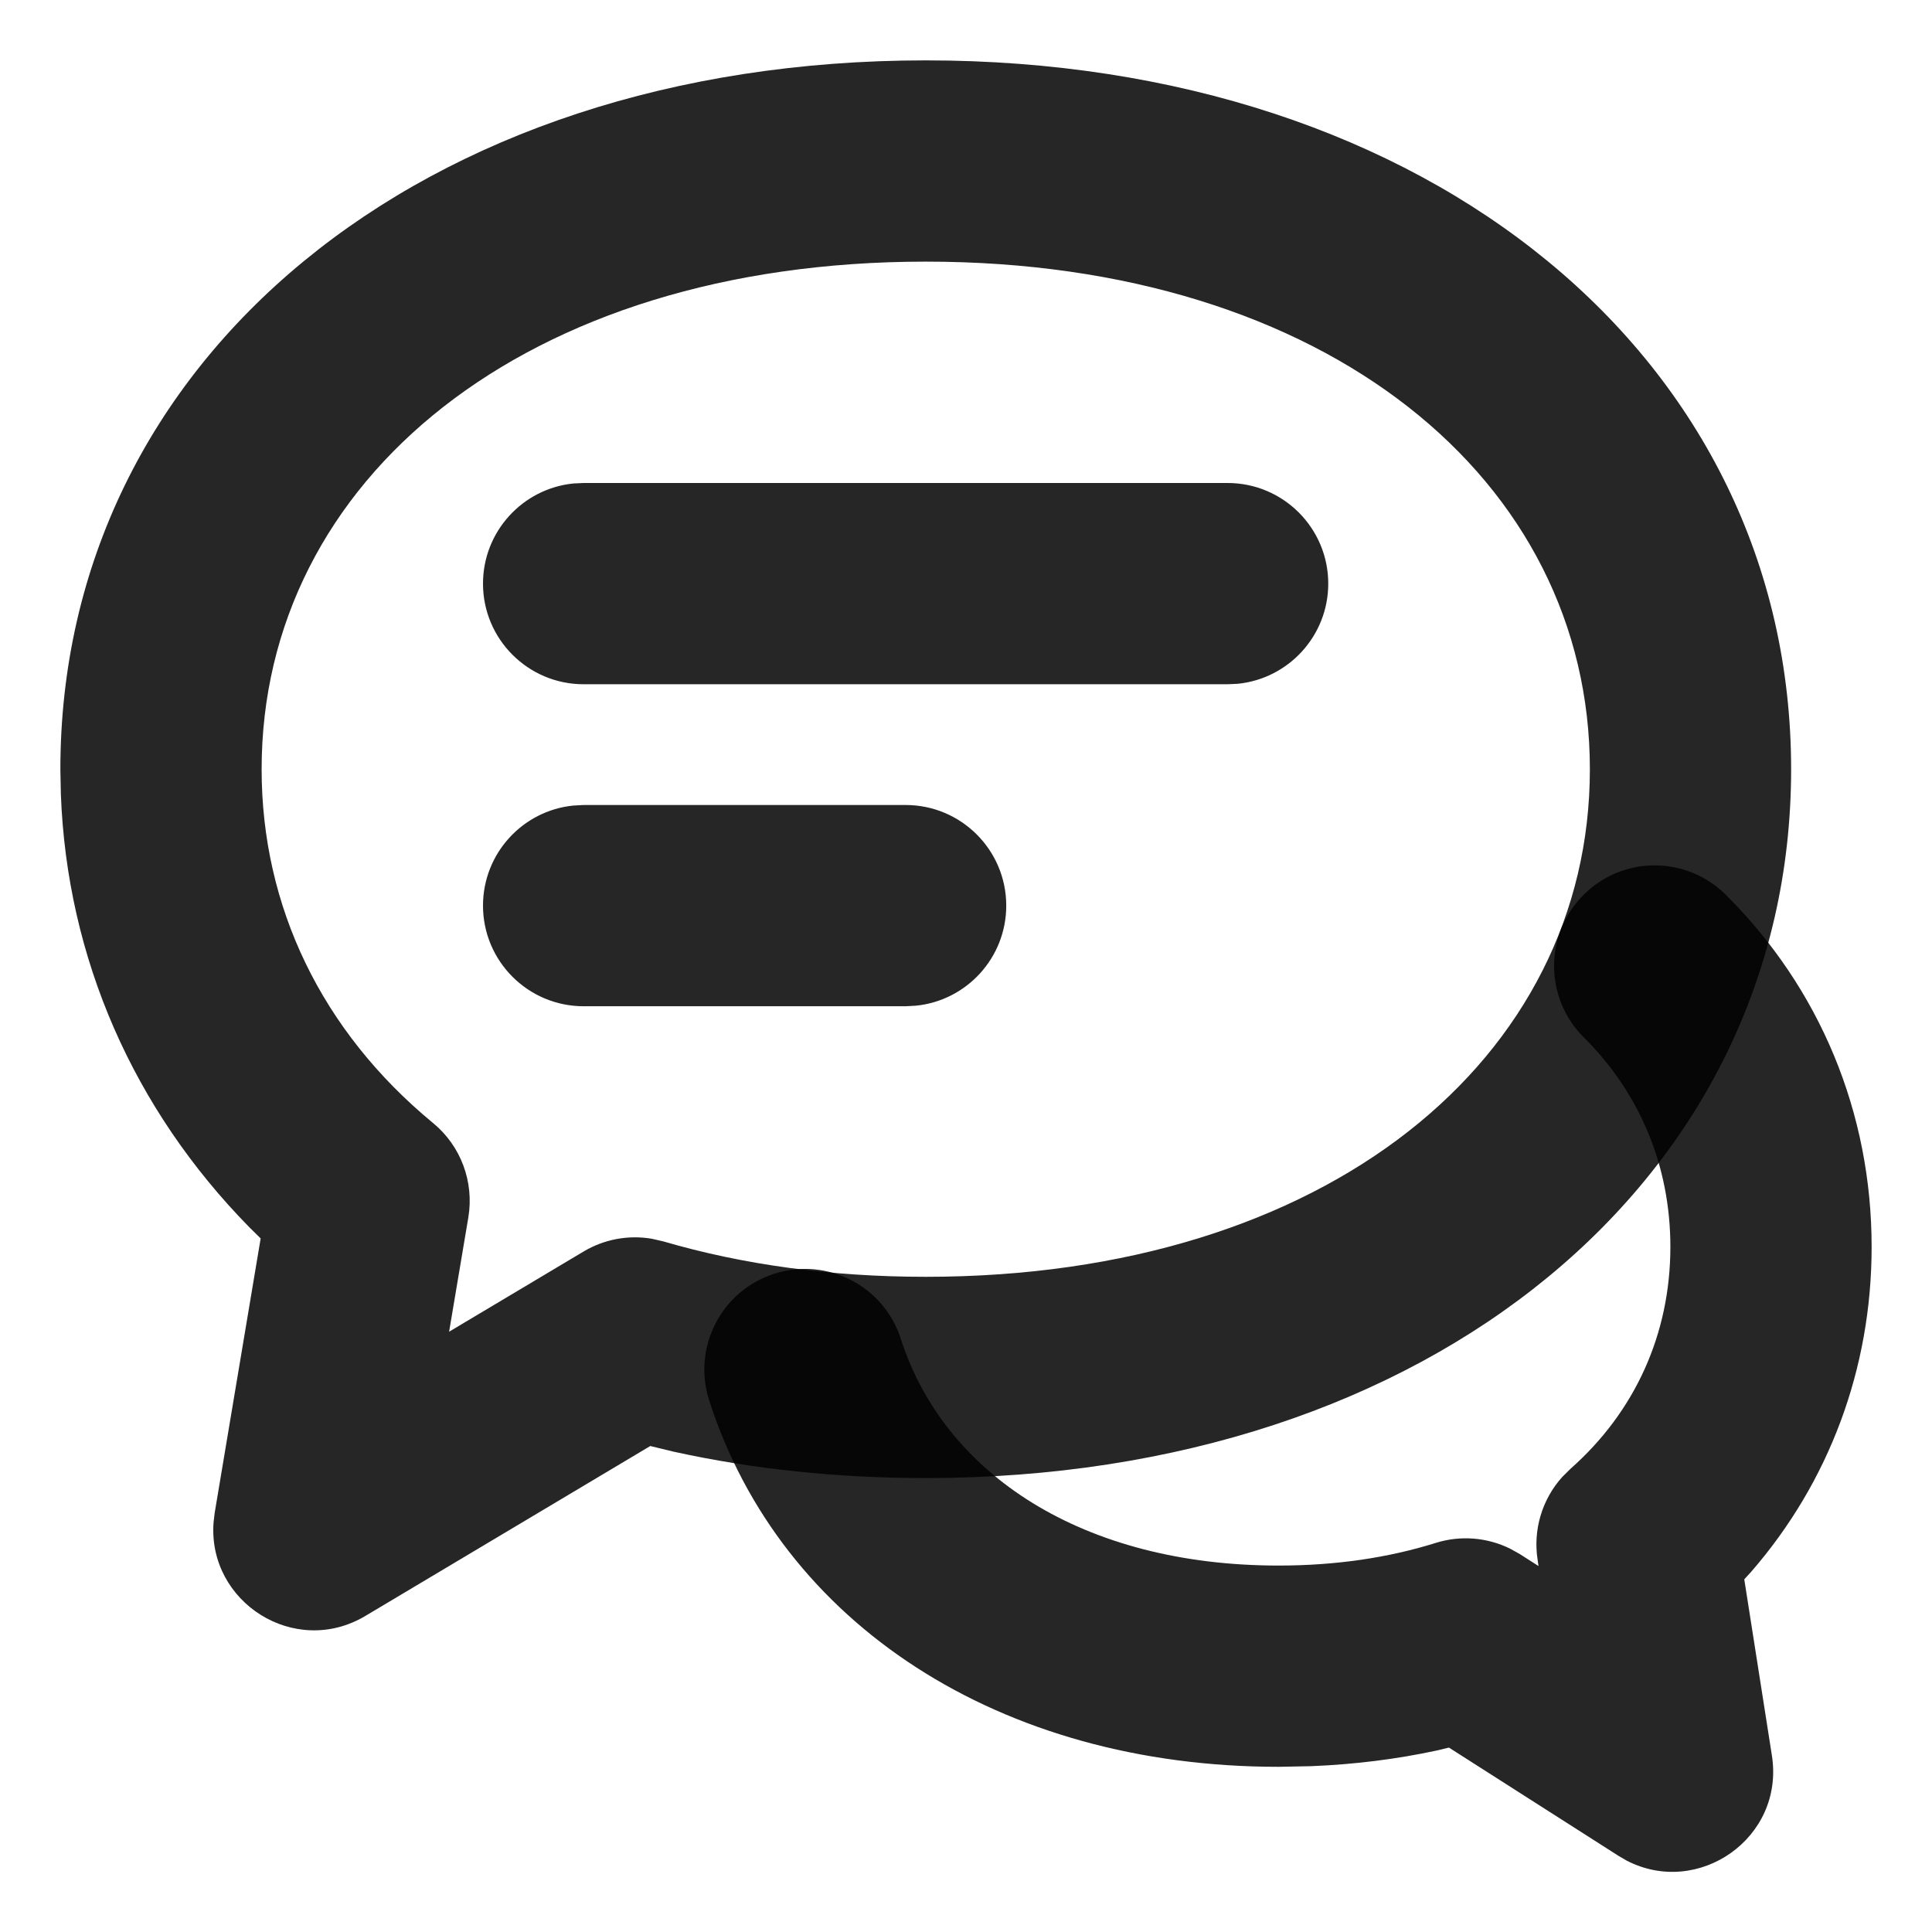 <svg width="24" height="24" viewBox="0 0 24 24" fill="none" xmlns="http://www.w3.org/2000/svg">
<path fill-rule="evenodd" clip-rule="evenodd" d="M0.75 9.556C0.75 4.469 5.227 0.75 11.5 0.75C17.773 0.75 22.25 4.469 22.25 9.556C22.25 14.643 17.773 18.361 11.5 18.361C10.402 18.361 9.353 18.25 8.367 18.033L8.078 17.963L4.54 20.073C3.661 20.598 2.578 19.901 2.653 18.913L2.667 18.793L3.238 15.384L3.099 15.247C1.656 13.778 0.831 11.901 0.756 9.863L0.75 9.556ZM19.75 9.556C19.75 5.963 16.484 3.25 11.5 3.25C6.516 3.25 3.25 5.963 3.25 9.556C3.25 11.264 3.998 12.812 5.38 13.951C5.725 14.235 5.891 14.682 5.818 15.122L5.579 16.543L7.249 15.547C7.505 15.394 7.805 15.339 8.096 15.388L8.24 15.421C9.227 15.71 10.322 15.861 11.5 15.861C16.484 15.861 19.75 13.149 19.75 9.556Z" fill="black" fill-opacity="0.85"/>
<path d="M19.669 11.119C20.155 10.629 20.946 10.627 21.436 11.113C22.608 12.276 23.25 13.821 23.25 15.489C23.25 17.003 22.721 18.412 21.753 19.526L21.668 19.619L22.011 21.807C22.172 22.831 21.096 23.576 20.205 23.112L20.104 23.053L17.999 21.709L17.85 21.745C17.35 21.853 16.829 21.918 16.29 21.94L15.883 21.948C12.421 21.948 9.699 20.171 8.809 17.394C8.599 16.737 8.961 16.033 9.618 15.823C10.276 15.612 10.979 15.974 11.19 16.631C11.731 18.319 13.459 19.448 15.883 19.448C16.592 19.448 17.246 19.351 17.834 19.167C18.142 19.07 18.474 19.097 18.761 19.239L18.881 19.306L19.112 19.454L19.101 19.378C19.042 19.003 19.157 18.624 19.408 18.346L19.508 18.247C20.312 17.537 20.75 16.569 20.75 15.489C20.75 14.487 20.373 13.581 19.675 12.887C19.185 12.401 19.182 11.609 19.669 11.119Z" fill="black" fill-opacity="0.85"/>
<path d="M15.25 6C15.94 6 16.5 6.56 16.5 7.25C16.5 7.897 16.008 8.43 15.378 8.494L15.25 8.5H7.25C6.56 8.5 6 7.94 6 7.25C6 6.603 6.492 6.07 7.122 6.006L7.25 6H15.25Z" fill="black" fill-opacity="0.85"/>
<path d="M11.25 10C11.94 10 12.5 10.56 12.5 11.25C12.5 11.897 12.008 12.43 11.378 12.493L11.25 12.5H7.25C6.56 12.5 6 11.94 6 11.25C6 10.603 6.492 10.07 7.122 10.007L7.25 10H11.25Z" fill="black" fill-opacity="0.85"/>
</svg>
